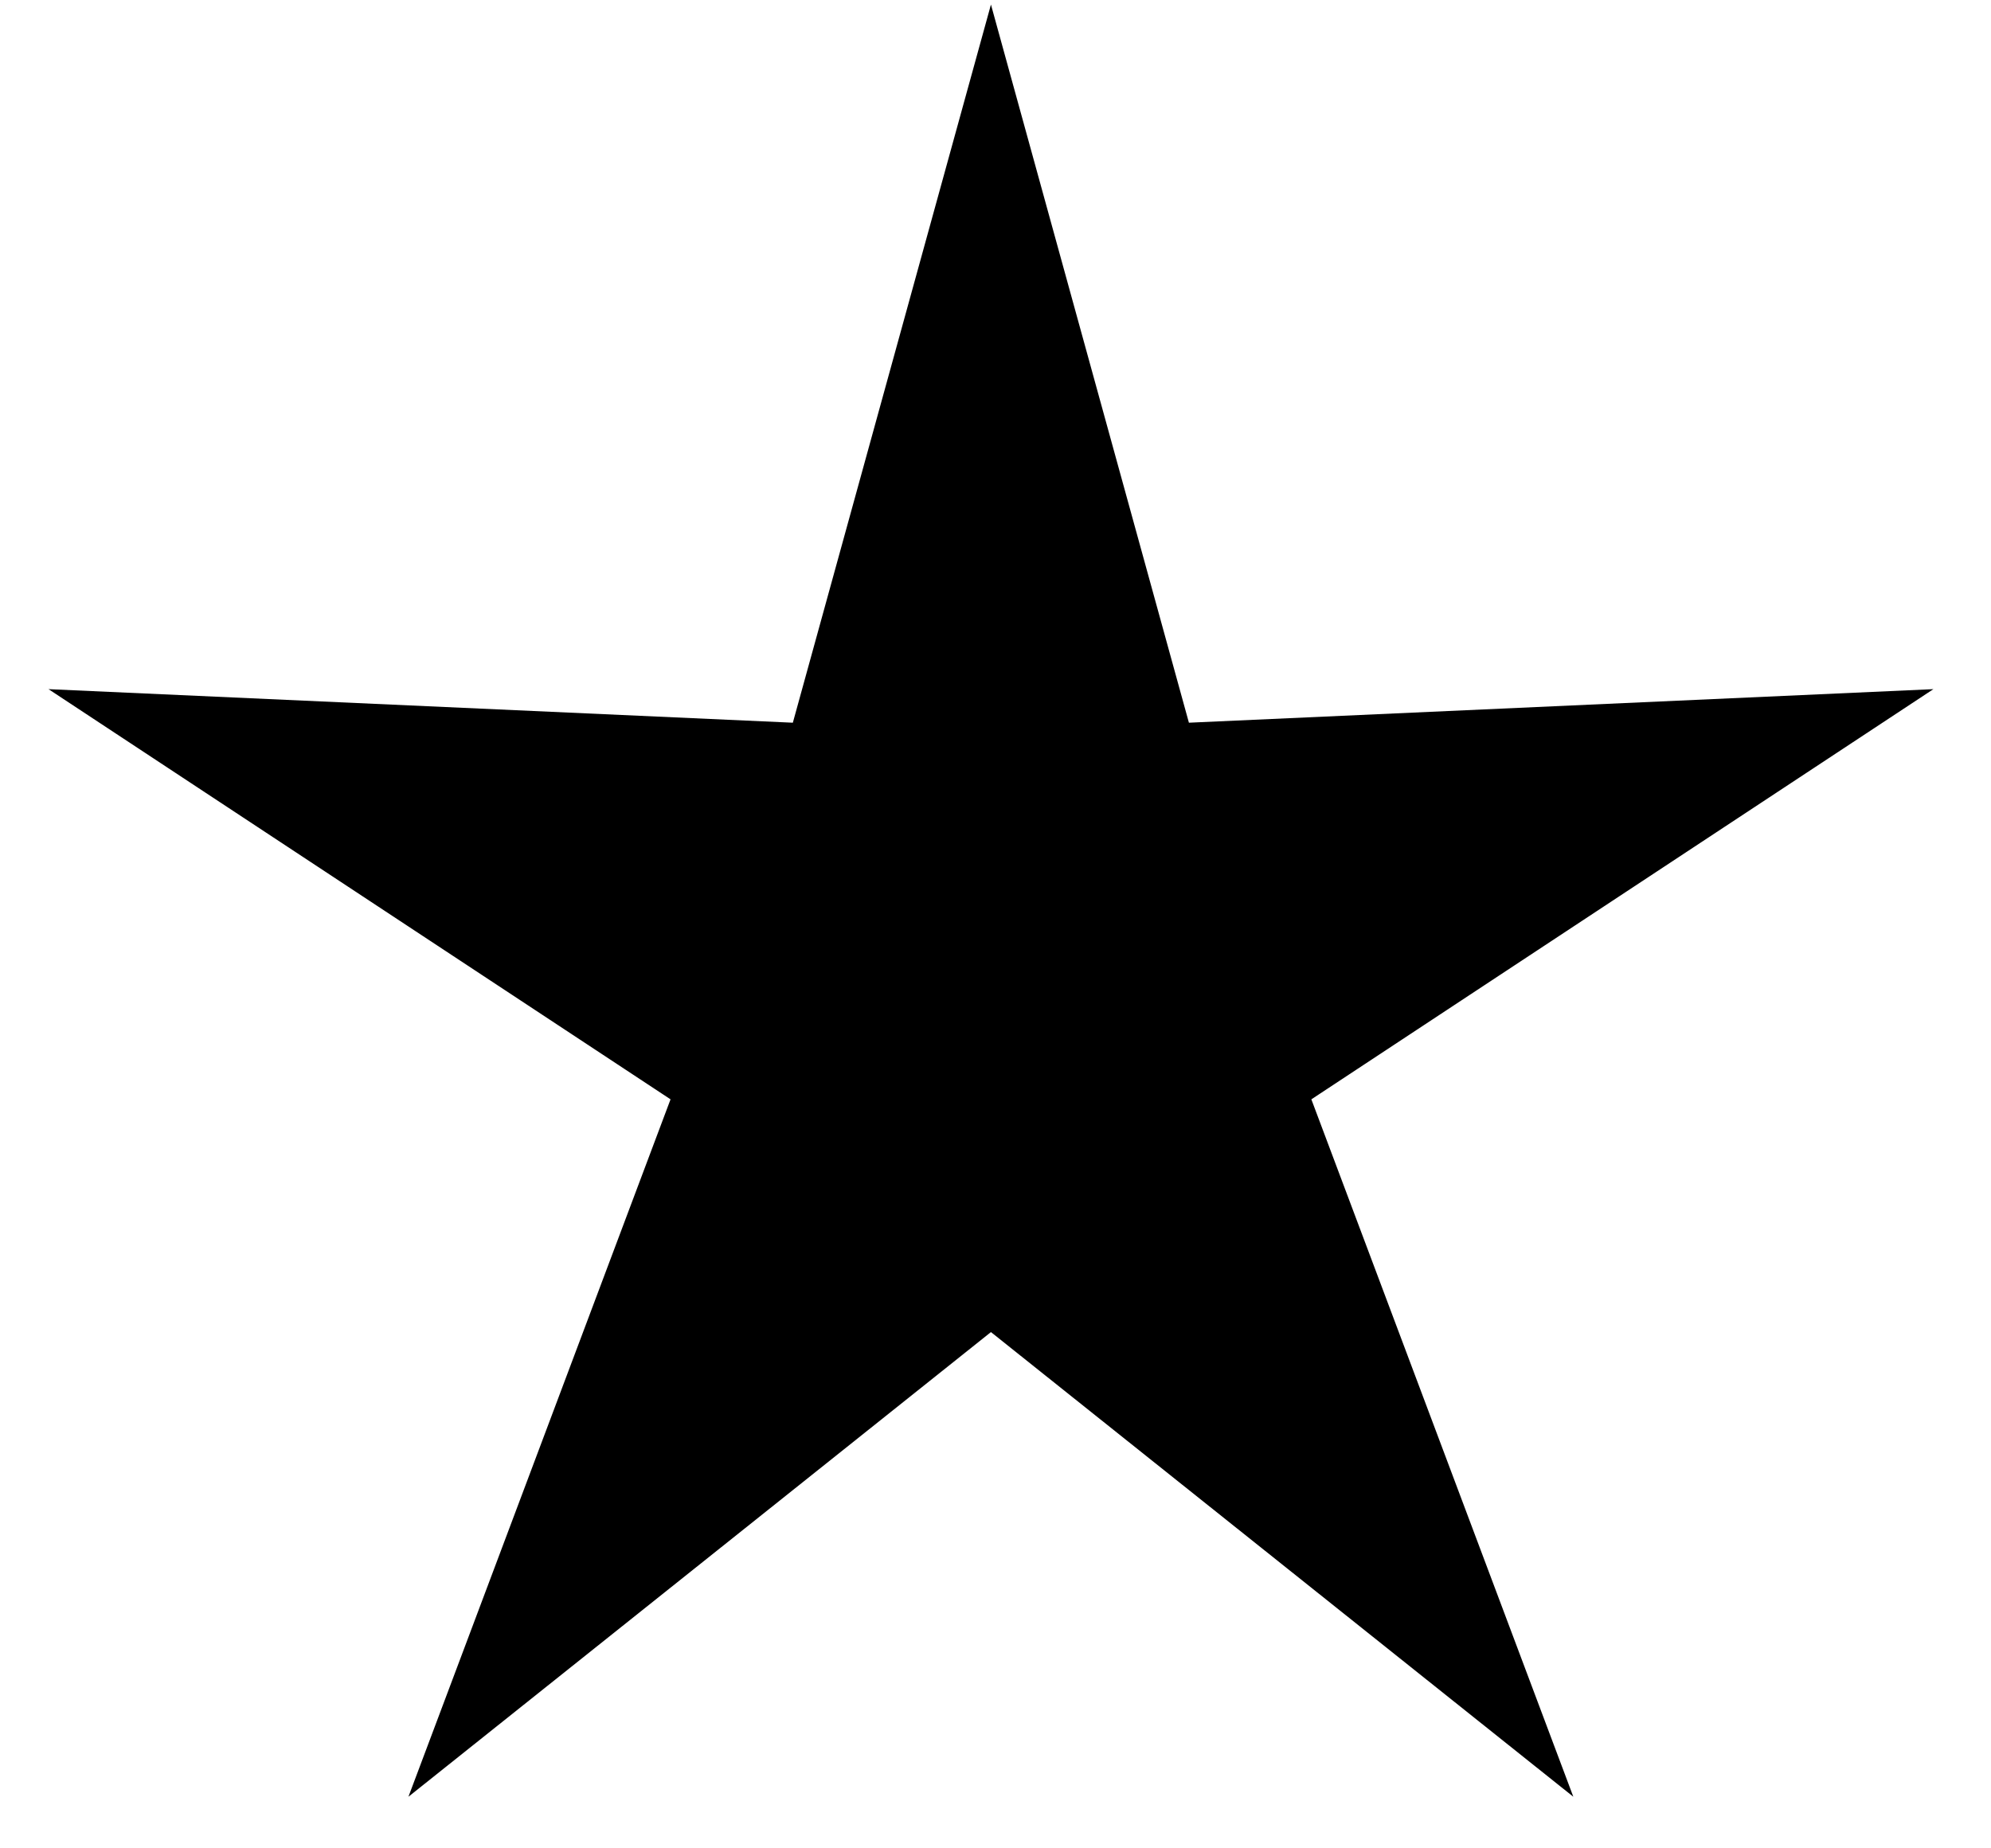 <svg width="14" height="13" viewBox="0 0 14 13" fill="none" xmlns="http://www.w3.org/2000/svg">
<path d="M6.968 0.032L8.36 5.083L13.595 4.847L9.221 7.732L11.063 12.637L6.968 9.369L2.872 12.637L4.715 7.732L0.341 4.847L5.575 5.083L6.968 0.032Z" fill="currentColor"/>
</svg>

